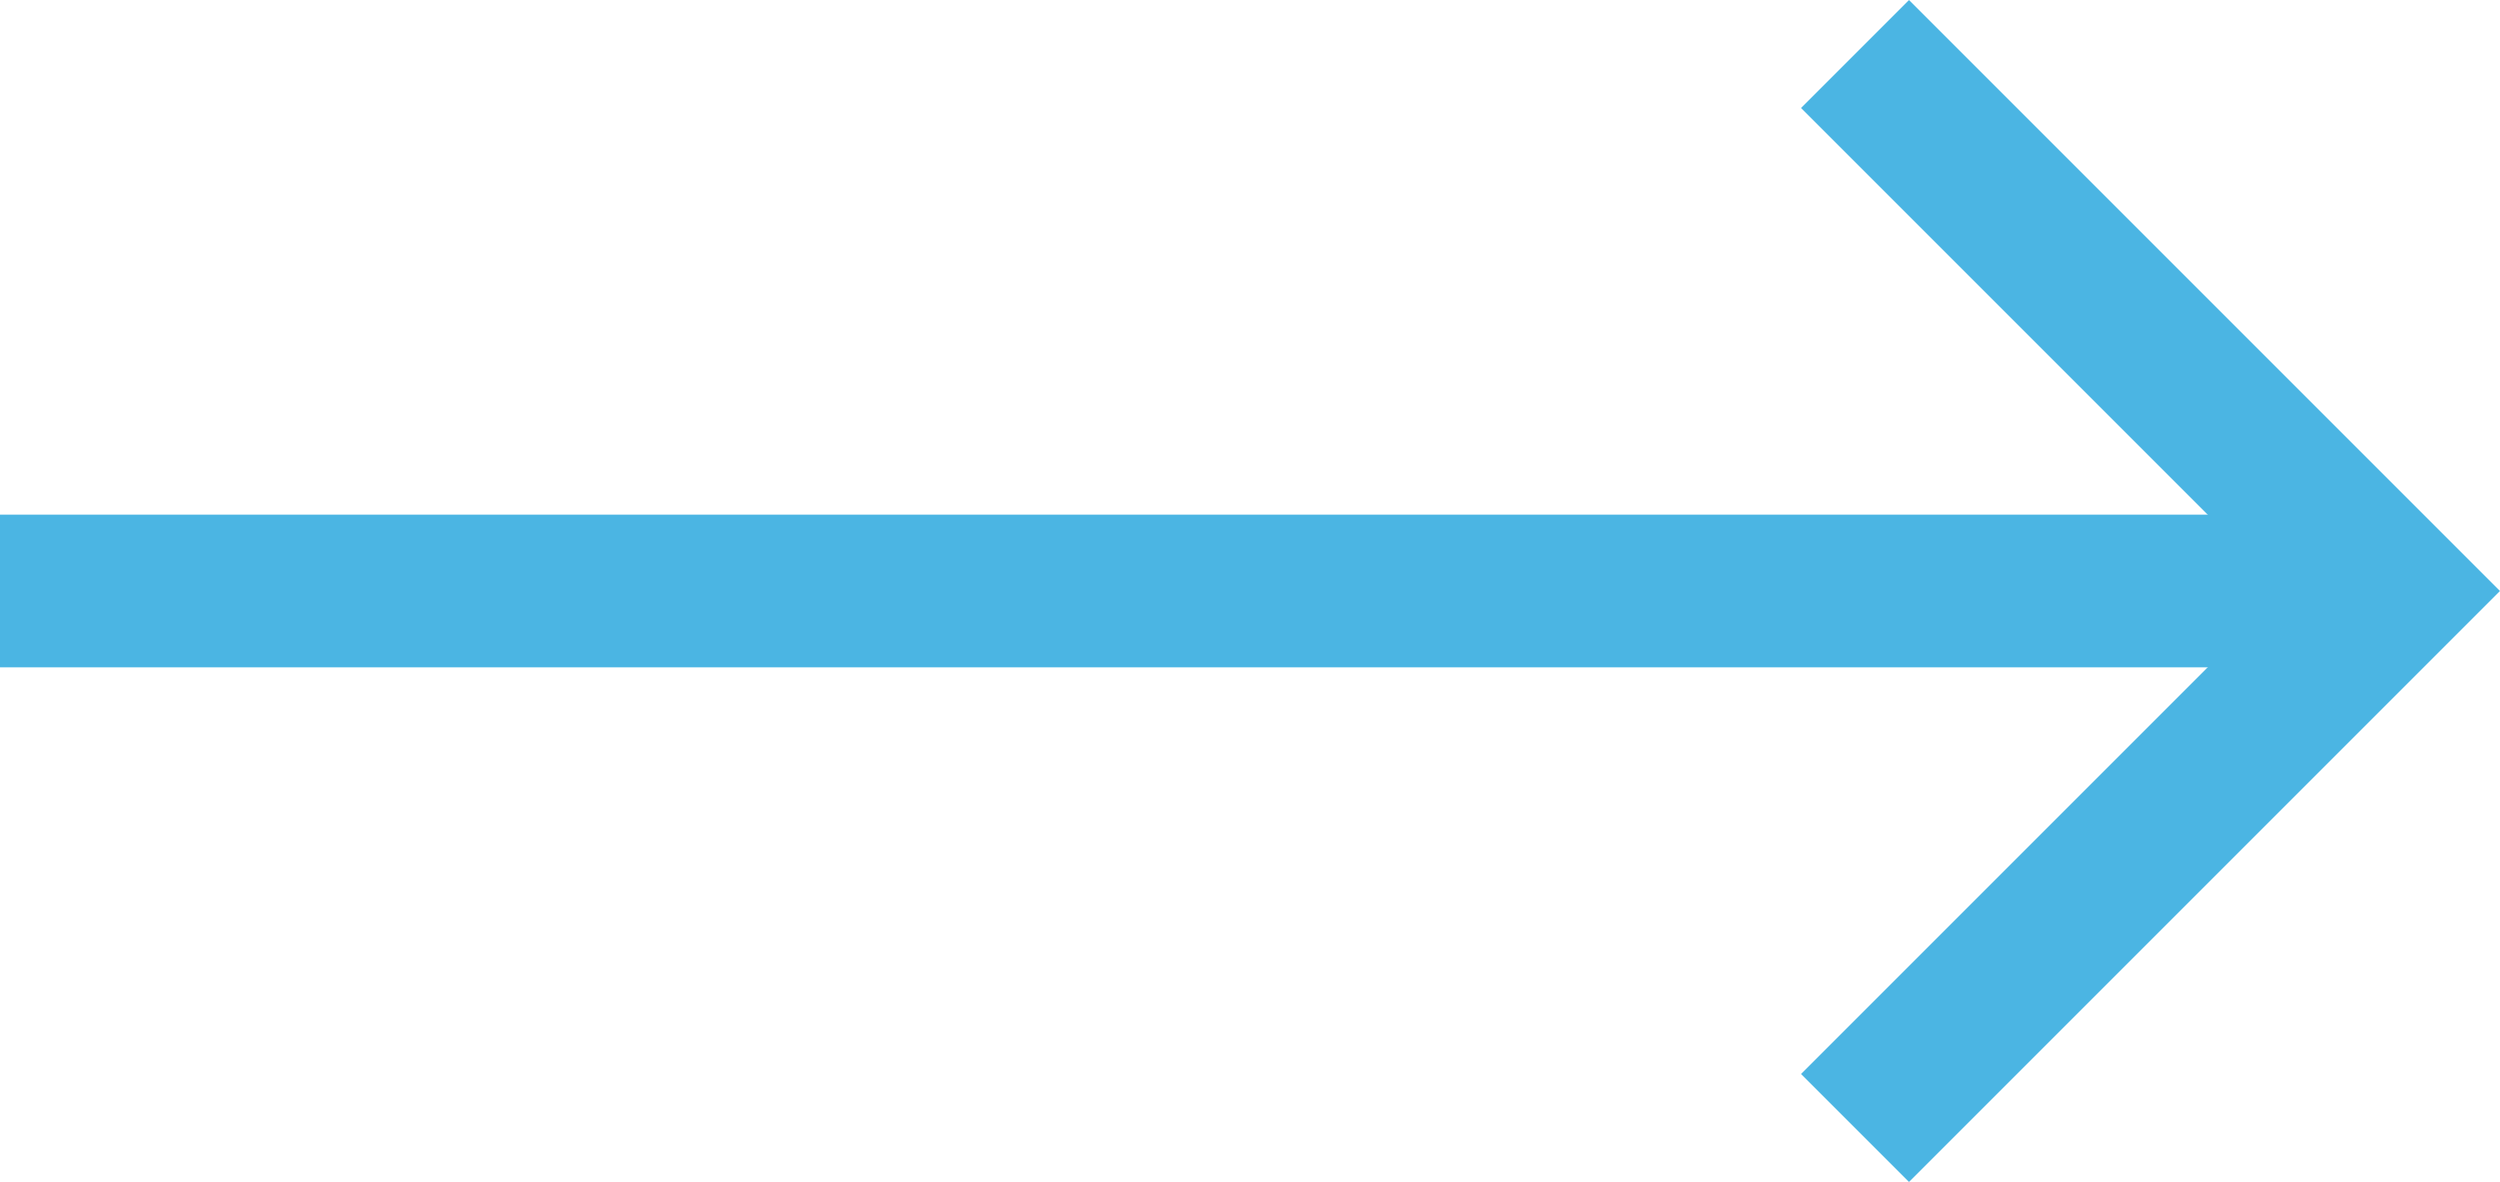 <svg xmlns="http://www.w3.org/2000/svg" width="49.117" height="23.221" viewBox="0 0 49.117 23.221">
  <g id="Group_24" data-name="Group 24" transform="translate(0 1.061)">
    <line id="Line_6" data-name="Line 6" x2="46.995" transform="translate(0 10.55)" fill="none" stroke="#4bb5e3" stroke-miterlimit="10" stroke-width="3"/>
    <path id="Path_13" data-name="Path 13" d="M1732.971,377.656l10.55,10.55-10.55,10.55" transform="translate(-1696.526 -377.656)" fill="none" stroke="#4bb5e3" stroke-miterlimit="10" stroke-width="3"/>
  </g>
</svg>
